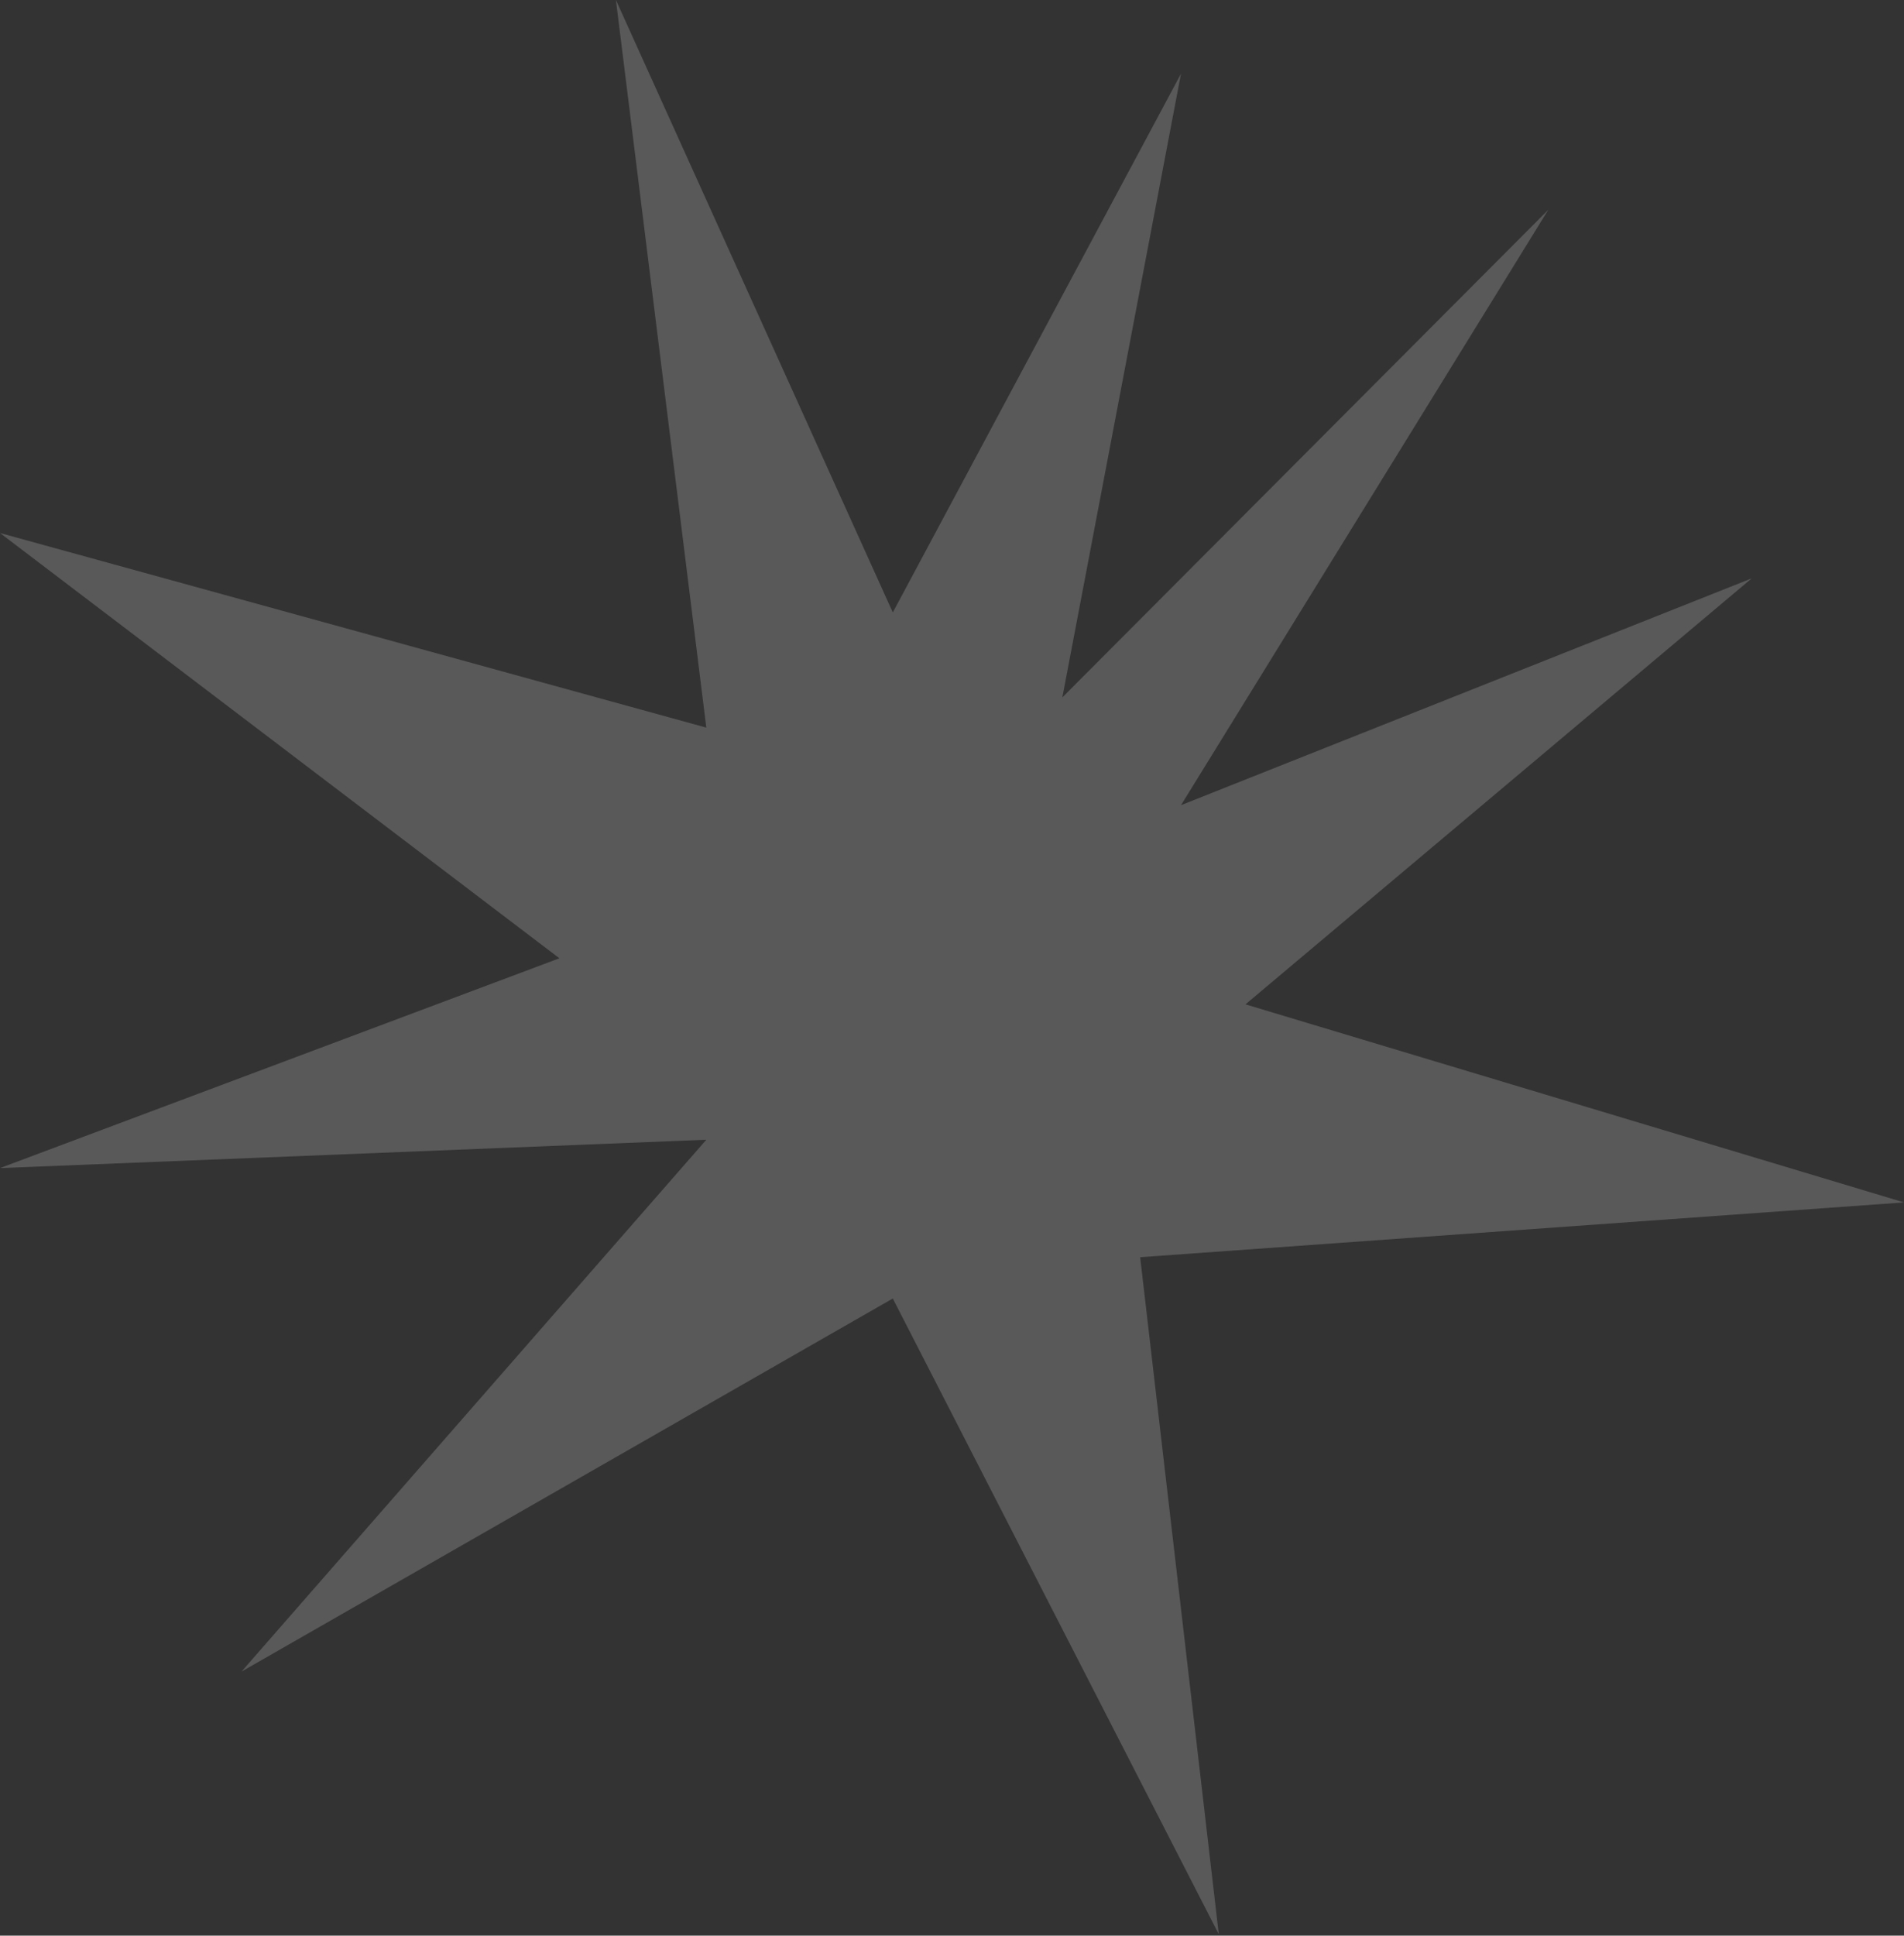 <?xml version="1.0" encoding="UTF-8"?> <svg xmlns="http://www.w3.org/2000/svg" width="678" height="689" viewBox="0 0 678 689" fill="none"><rect x="0" y="0" width="678" height="689" fill="#333333" stroke="none"/><path d="M406 447.5L434 688.5L317.92 462.201L86 595L251.519 405.689L0 415.78L199.204 341.101L0 189.725L251.519 259L219.325 0L317.92 218L420.54 26.239L378.286 248.256L551.332 74.679L420.54 286.605L623.769 205.872L443.5 357.5L678 428L406 447.5Z" fill="white" fill-opacity="0.19"></path></svg> 